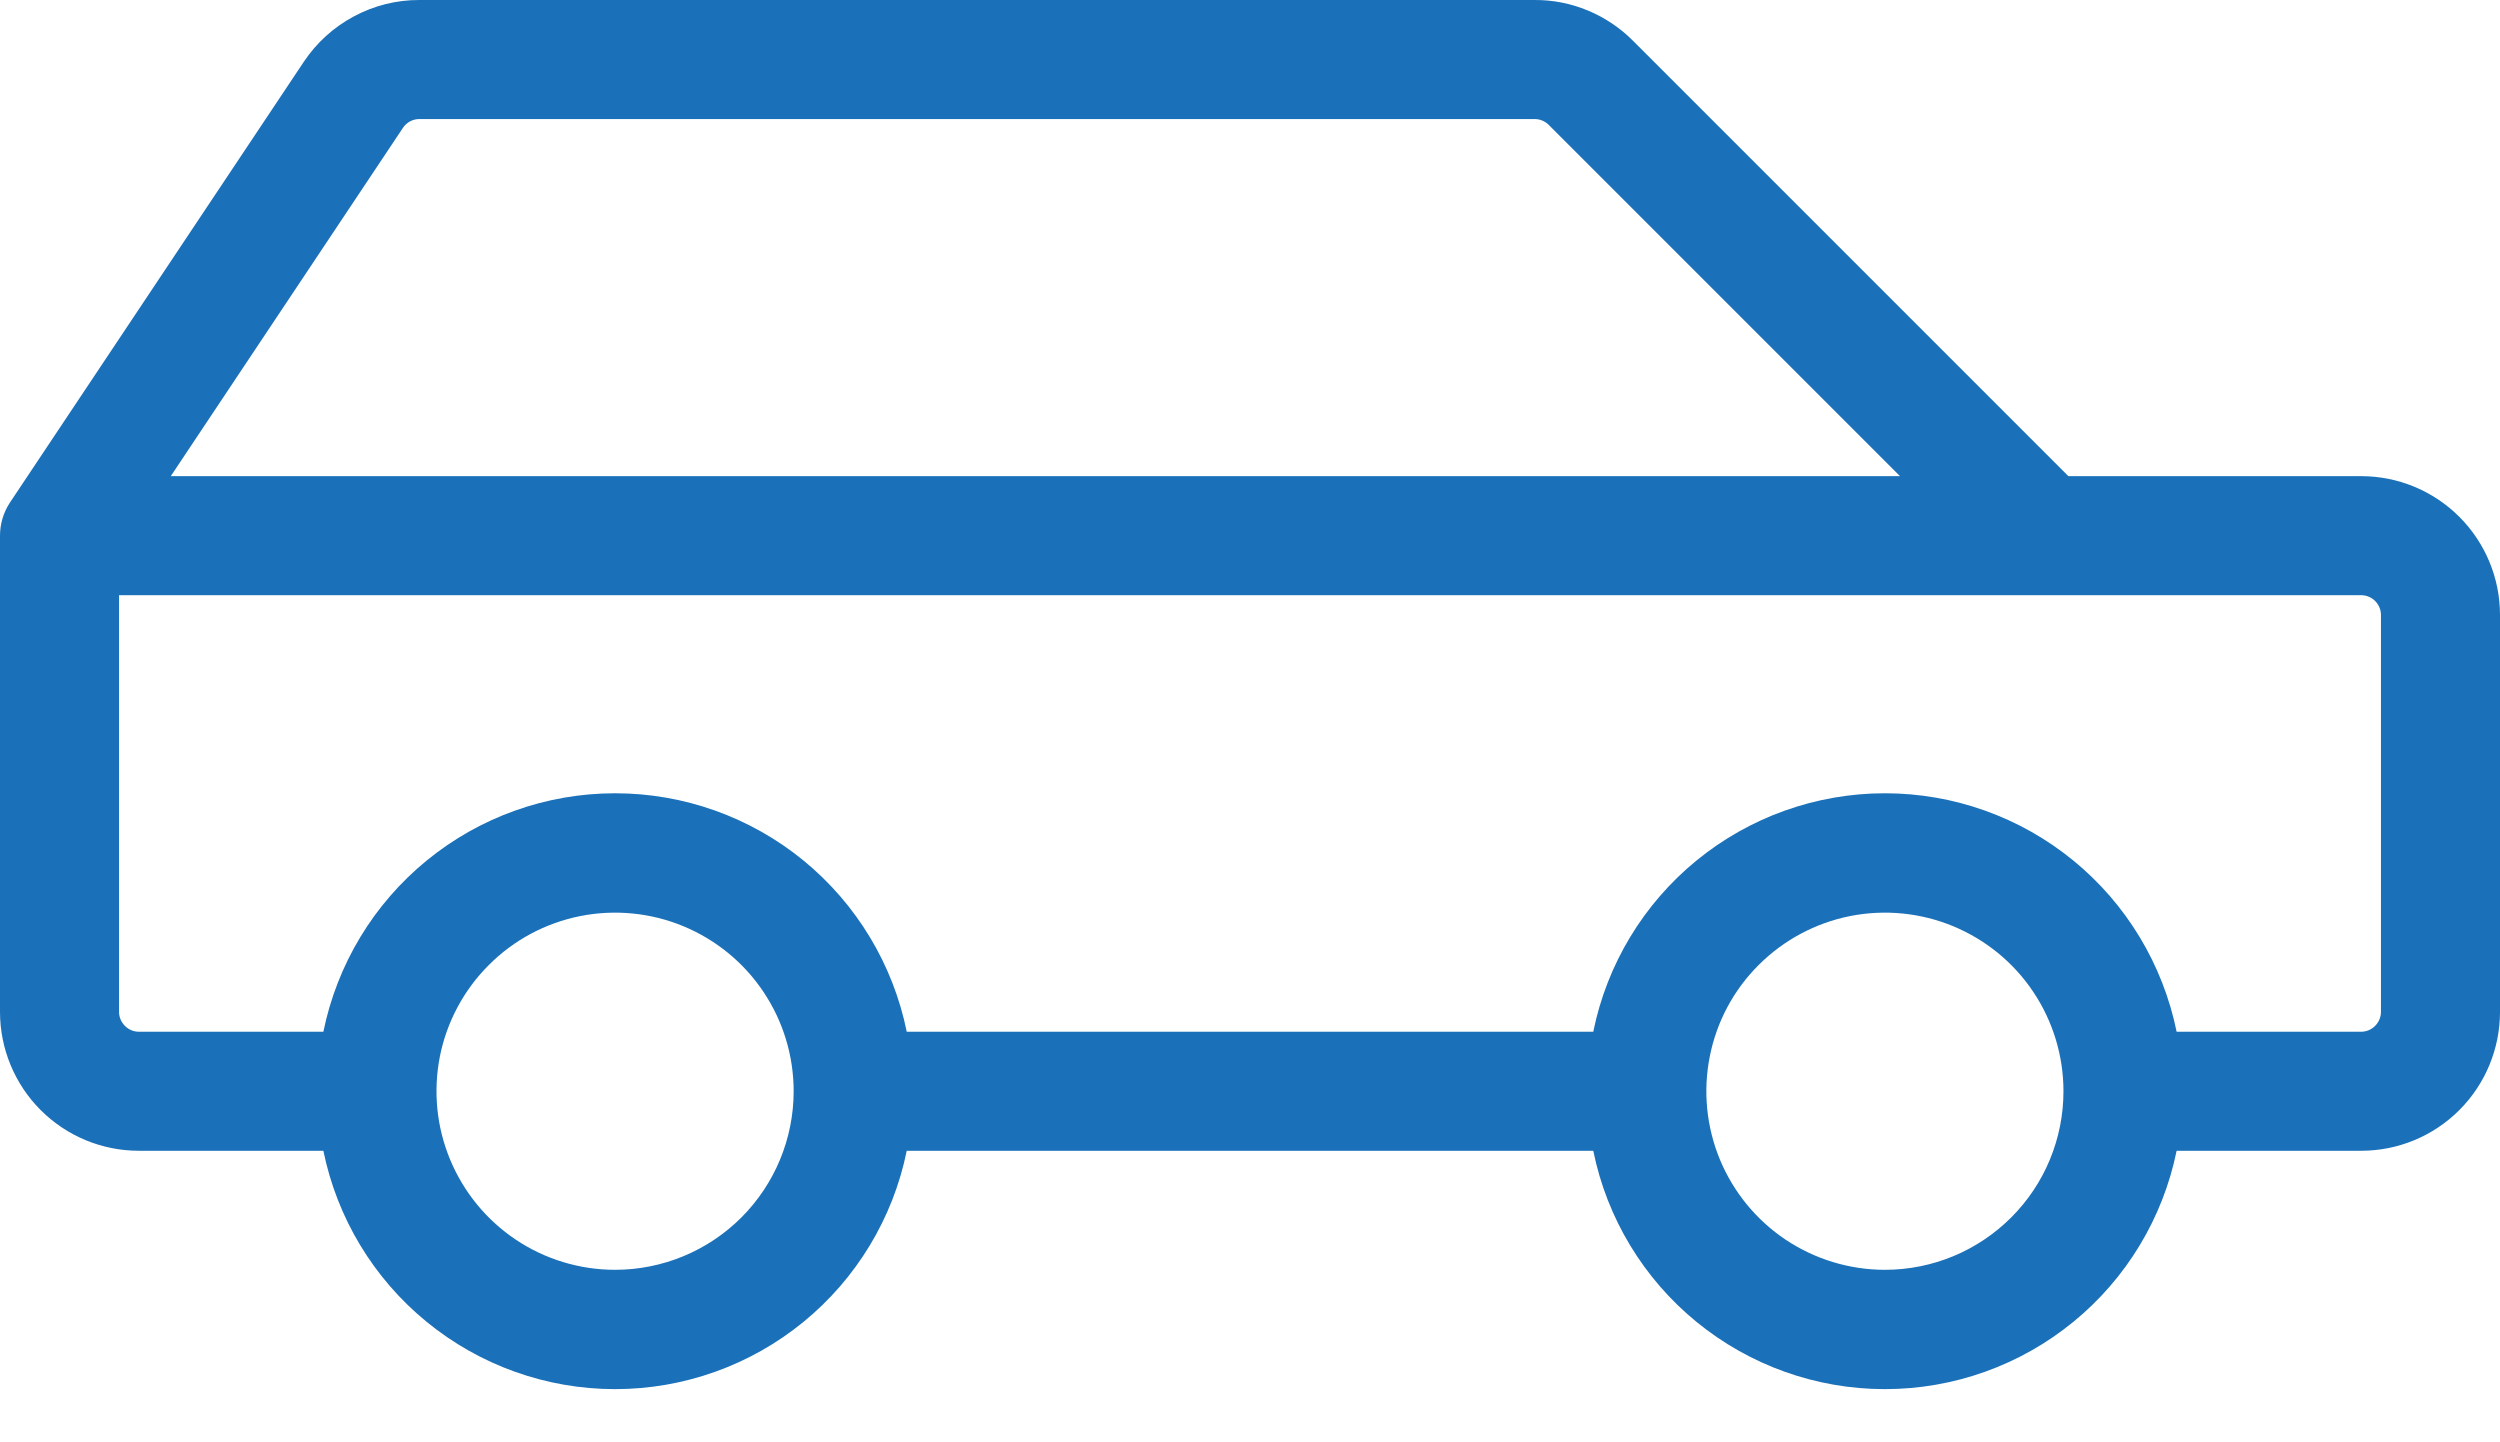 <?xml version="1.0" encoding="UTF-8"?><svg width="26" height="15" viewBox="0 0 26 15" fill="none" xmlns="http://www.w3.org/2000/svg">
<path id="Vector" d="M24.556 4.952H21.511L16.982 0.423C16.848 0.288 16.688 0.182 16.513 0.109C16.338 0.036 16.15 -0.001 15.96 -0H4.362C4.124 -0.001 3.89 0.058 3.681 0.17C3.471 0.282 3.292 0.444 3.16 0.642L0.103 5.227C0.036 5.329 -0 5.449 1.53367e-06 5.571V10.523C1.53367e-06 10.906 0.152 11.274 0.423 11.545C0.694 11.816 1.061 11.968 1.444 11.968H3.363C3.506 12.668 3.885 13.296 4.438 13.748C4.991 14.2 5.683 14.447 6.397 14.447C7.111 14.447 7.803 14.2 8.356 13.748C8.908 13.296 9.288 12.668 9.43 11.968H16.57C16.712 12.668 17.091 13.296 17.644 13.748C18.197 14.2 18.889 14.447 19.603 14.447C20.317 14.447 21.009 14.2 21.562 13.748C22.115 13.296 22.494 12.668 22.637 11.968H24.556C24.939 11.968 25.306 11.816 25.577 11.545C25.848 11.274 26 10.906 26 10.523V6.396C26 6.013 25.848 5.646 25.577 5.375C25.306 5.104 24.939 4.952 24.556 4.952ZM4.191 1.329C4.21 1.301 4.235 1.278 4.265 1.262C4.295 1.246 4.328 1.238 4.362 1.238H15.96C16.015 1.238 16.067 1.26 16.106 1.298L19.76 4.952H1.776L4.191 1.329ZM6.397 13.206C6.03 13.206 5.67 13.097 5.365 12.893C5.06 12.689 4.822 12.399 4.681 12.059C4.54 11.72 4.504 11.347 4.575 10.986C4.647 10.626 4.824 10.295 5.084 10.036C5.343 9.776 5.674 9.599 6.035 9.527C6.395 9.456 6.768 9.492 7.108 9.633C7.447 9.774 7.737 10.011 7.941 10.317C8.145 10.622 8.254 10.981 8.254 11.349C8.254 11.841 8.058 12.314 7.71 12.662C7.362 13.01 6.889 13.206 6.397 13.206ZM19.603 13.206C19.236 13.206 18.877 13.097 18.571 12.893C18.266 12.689 18.028 12.399 17.887 12.059C17.747 11.72 17.71 11.347 17.782 10.986C17.853 10.626 18.03 10.295 18.29 10.036C18.55 9.776 18.881 9.599 19.241 9.527C19.601 9.456 19.974 9.492 20.314 9.633C20.653 9.774 20.943 10.011 21.147 10.317C21.351 10.622 21.46 10.981 21.46 11.349C21.46 11.841 21.265 12.314 20.916 12.662C20.568 13.01 20.096 13.206 19.603 13.206ZM24.762 10.523C24.762 10.578 24.74 10.63 24.701 10.669C24.663 10.708 24.61 10.73 24.556 10.73H22.637C22.494 10.03 22.115 9.401 21.562 8.949C21.009 8.497 20.317 8.25 19.603 8.25C18.889 8.25 18.197 8.497 17.644 8.949C17.091 9.401 16.712 10.03 16.57 10.73H9.43C9.288 10.03 8.908 9.401 8.356 8.949C7.803 8.497 7.111 8.25 6.397 8.25C5.683 8.25 4.991 8.497 4.438 8.949C3.885 9.401 3.506 10.03 3.363 10.73H1.444C1.39 10.73 1.337 10.708 1.299 10.669C1.26 10.63 1.238 10.578 1.238 10.523V6.19H24.556C24.61 6.19 24.663 6.212 24.701 6.25C24.74 6.289 24.762 6.342 24.762 6.396V10.523Z" fill="#1B71B9"/>
</svg>
